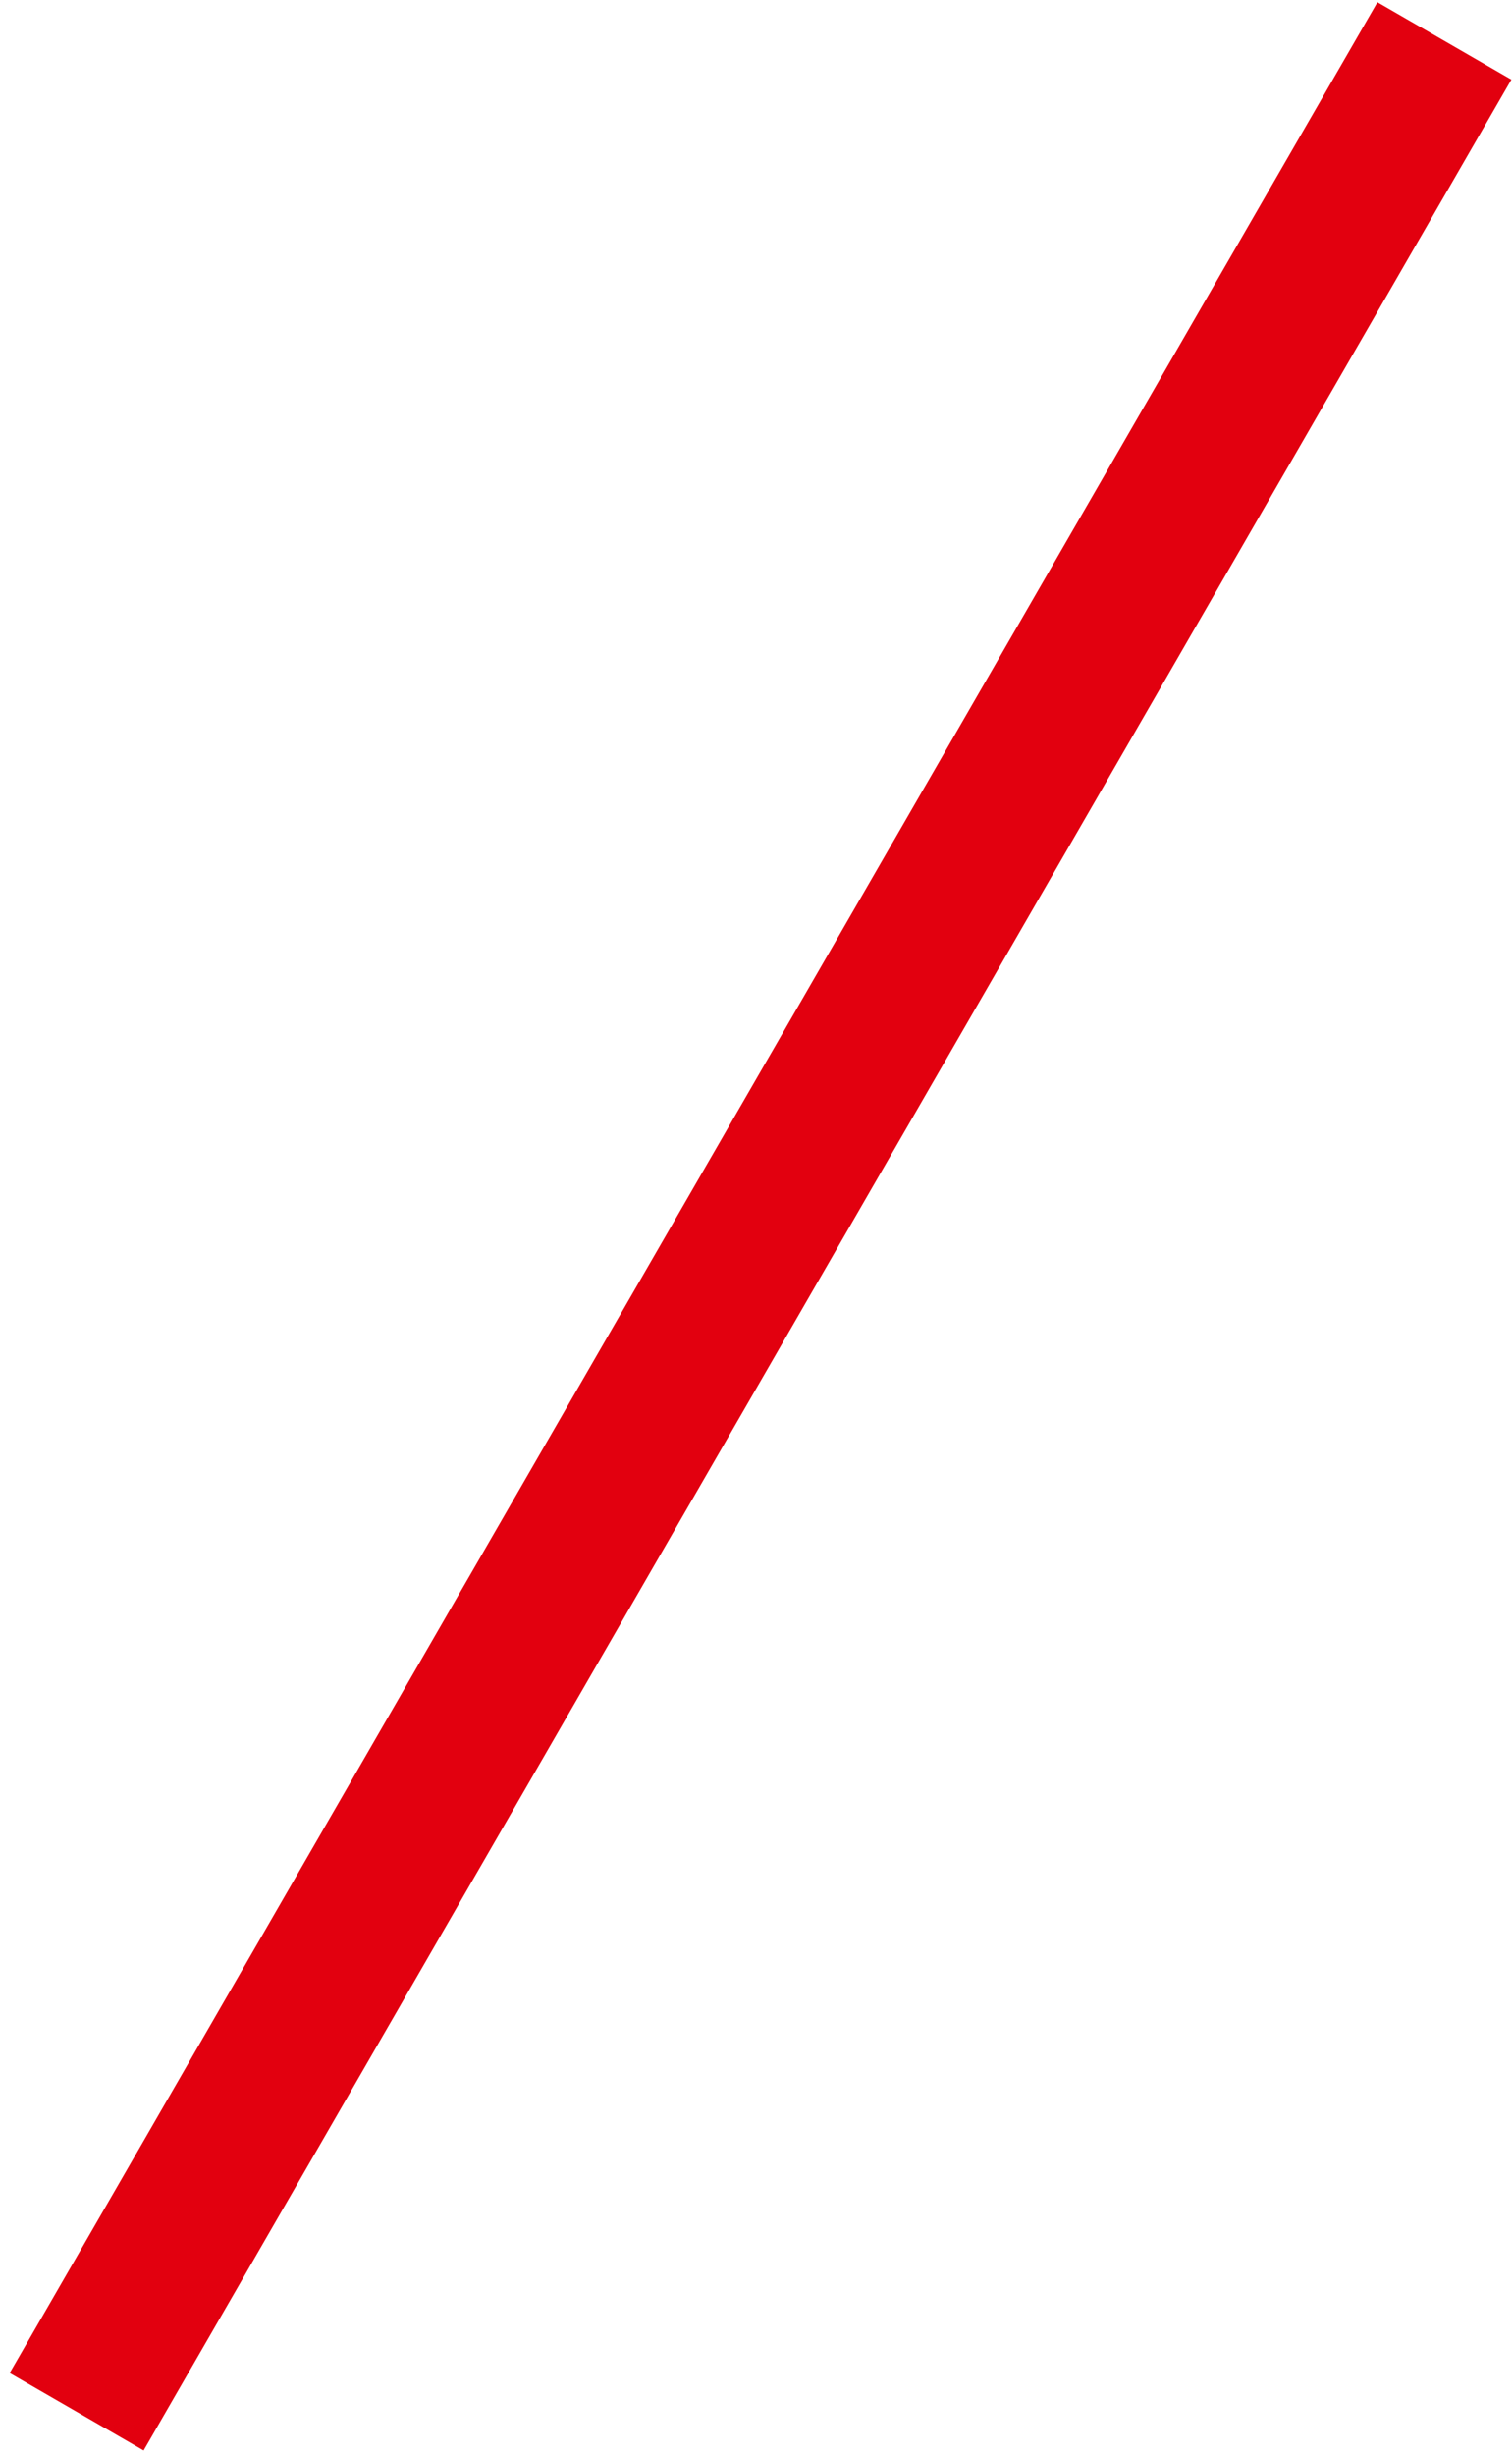 <?xml version="1.0" encoding="utf-8"?>
<svg version="1.1" id="crtadesna" xmlns="http://www.w3.org/2000/svg" xmlns:xlink="http://www.w3.org/1999/xlink" x="0px" y="0px"
	 viewBox="0 0 564 915" style="enable-background:new 0 0 564 915;" xml:space="preserve">
<style type="text/css">
	.crtavelika{fill:#E2000F;}
</style>
<rect x="254.8" y="-53.1" transform="matrix(0.866 0.5 -0.5 0.866 266.591 -80.591)" class="crtavelika" width="57.7" height="1020.4"/>
</svg>
